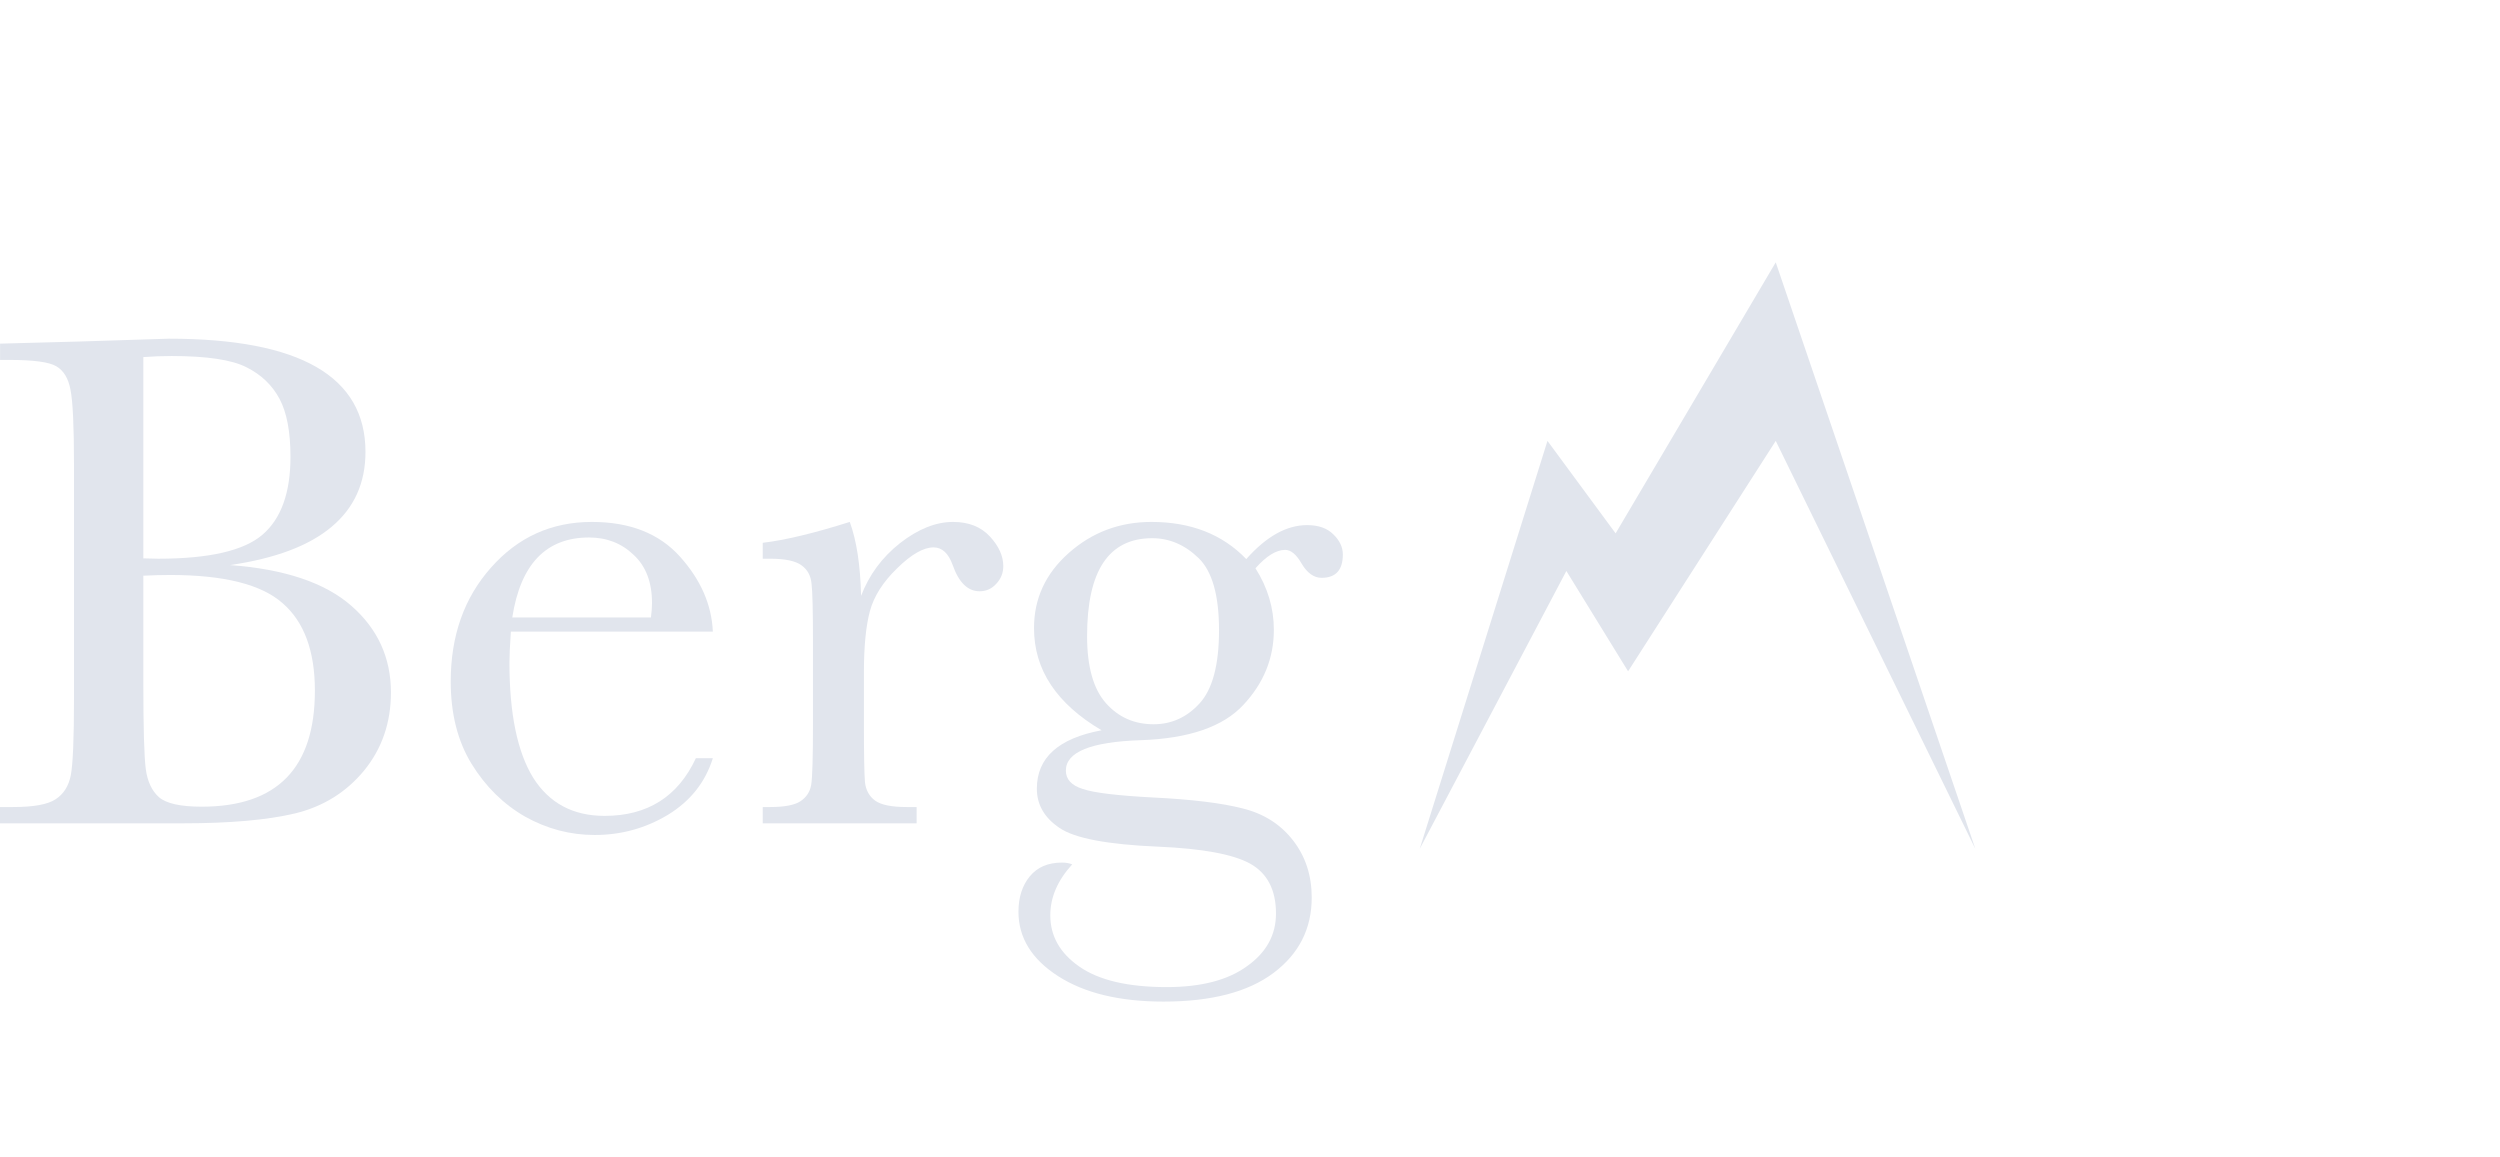 <svg width="162" height="75" viewBox="0 0 162 75" fill="none" xmlns="http://www.w3.org/2000/svg">
<g clip-path="url(#clip0_1205_6306)">
<path d="M14.903 36.617C18.433 36.877 21.054 37.756 22.766 39.254C24.477 40.751 25.333 42.623 25.333 44.87C25.333 46.825 24.752 48.514 23.591 49.935C22.43 51.341 20.94 52.266 19.121 52.709C17.318 53.137 14.896 53.351 11.855 53.351H-0.34V52.296H0.852C2.182 52.296 3.099 52.128 3.603 51.792C4.122 51.456 4.451 50.936 4.588 50.233C4.726 49.515 4.795 47.857 4.795 45.259V30.13C4.795 27.609 4.718 25.981 4.566 25.248C4.428 24.514 4.122 24.01 3.649 23.735C3.19 23.46 2.174 23.323 0.6 23.323H0.004V22.268L5.116 22.131L10.938 21.947C19.434 21.947 23.683 24.392 23.683 29.282C23.683 31.299 22.949 32.919 21.482 34.142C20.03 35.364 17.838 36.19 14.903 36.617ZM9.288 36.182C9.67 36.197 9.99 36.205 10.25 36.205C13.551 36.205 15.805 35.685 17.012 34.646C18.22 33.607 18.823 31.926 18.823 29.603C18.823 27.983 18.586 26.73 18.113 25.844C17.639 24.958 16.928 24.278 15.981 23.804C15.033 23.315 13.414 23.07 11.121 23.07C10.525 23.07 9.914 23.093 9.288 23.139V36.182ZM9.288 37.305V44.228C9.288 47.177 9.341 49.049 9.448 49.844C9.555 50.638 9.838 51.242 10.296 51.654C10.77 52.067 11.694 52.273 13.07 52.273C15.515 52.273 17.349 51.647 18.571 50.394C19.794 49.141 20.405 47.261 20.405 44.755C20.405 42.188 19.709 40.3 18.319 39.093C16.944 37.87 14.514 37.259 11.03 37.259C10.479 37.259 9.899 37.275 9.288 37.305Z" fill="#E1E5ED"/>
<path d="M46.192 40.927H33.104C33.043 41.828 33.012 42.501 33.012 42.944C33.012 46.245 33.524 48.728 34.548 50.394C35.587 52.044 37.131 52.869 39.178 52.869C41.959 52.869 43.931 51.624 45.092 49.133H46.192C45.704 50.692 44.733 51.914 43.281 52.8C41.83 53.672 40.248 54.107 38.537 54.107C36.947 54.107 35.442 53.71 34.021 52.915C32.615 52.105 31.461 50.967 30.559 49.5C29.658 48.033 29.207 46.252 29.207 44.159C29.207 41.194 30.078 38.734 31.82 36.778C33.562 34.806 35.74 33.821 38.353 33.821C40.813 33.821 42.716 34.57 44.061 36.067C45.406 37.565 46.116 39.185 46.192 40.927ZM42.181 40.01C42.227 39.658 42.25 39.345 42.25 39.07C42.25 37.725 41.852 36.686 41.058 35.953C40.279 35.204 39.316 34.829 38.169 34.829C35.389 34.829 33.73 36.556 33.196 40.01H42.181Z" fill="#E1E5ED"/>
<path d="M55.798 38.612C56.318 37.252 57.158 36.113 58.319 35.196C59.496 34.279 60.642 33.821 61.758 33.821C62.767 33.821 63.561 34.134 64.142 34.761C64.723 35.387 65.013 36.029 65.013 36.686C65.013 37.129 64.86 37.511 64.555 37.832C64.264 38.153 63.905 38.314 63.477 38.314C62.713 38.314 62.132 37.748 61.735 36.617C61.46 35.853 61.047 35.471 60.497 35.471C59.84 35.471 59.053 35.922 58.136 36.824C57.22 37.71 56.631 38.635 56.371 39.597C56.111 40.56 55.982 41.882 55.982 43.563V46.91C55.982 48.911 56.005 50.172 56.05 50.692C56.111 51.211 56.333 51.609 56.715 51.884C57.097 52.159 57.777 52.296 58.755 52.296H59.397V53.351H49.426V52.296H49.907C50.824 52.296 51.474 52.174 51.856 51.929C52.253 51.67 52.49 51.31 52.566 50.852C52.642 50.394 52.681 49.079 52.681 46.91V41.614C52.681 39.597 52.65 38.337 52.589 37.832C52.543 37.313 52.329 36.915 51.947 36.64C51.565 36.35 50.885 36.205 49.907 36.205H49.426V35.173C50.862 35.005 52.742 34.554 55.065 33.821C55.508 35.028 55.752 36.625 55.798 38.612Z" fill="#E1E5ED"/>
<path d="M80.758 36.228C82.057 34.761 83.371 34.027 84.7 34.027C85.434 34.027 85.999 34.226 86.397 34.623C86.81 35.02 87.016 35.456 87.016 35.93C87.016 36.938 86.558 37.443 85.64 37.443C85.136 37.443 84.7 37.129 84.334 36.503C83.998 35.922 83.646 35.632 83.279 35.632C82.699 35.632 82.057 36.029 81.354 36.824C82.148 38.077 82.546 39.406 82.546 40.812C82.546 42.646 81.889 44.266 80.574 45.672C79.26 47.093 77.045 47.857 73.927 47.964C70.687 48.071 69.068 48.728 69.068 49.935C69.068 50.501 69.434 50.898 70.168 51.127C70.886 51.372 72.399 51.555 74.706 51.677C77.228 51.8 79.169 52.036 80.529 52.388C81.889 52.724 82.974 53.412 83.784 54.451C84.594 55.49 84.999 56.728 84.999 58.164C84.999 60.182 84.173 61.809 82.523 63.047C80.873 64.285 78.496 64.903 75.394 64.903C72.552 64.903 70.275 64.354 68.563 63.253C66.852 62.153 65.996 60.762 65.996 59.081C65.996 58.149 66.241 57.385 66.729 56.789C67.219 56.193 67.914 55.895 68.816 55.895C69.06 55.895 69.281 55.933 69.48 56.01C68.532 57.049 68.059 58.149 68.059 59.31C68.059 60.655 68.686 61.763 69.939 62.634C71.207 63.52 73.094 63.964 75.601 63.964C77.831 63.964 79.566 63.513 80.804 62.611C82.057 61.725 82.684 60.586 82.684 59.196C82.684 57.668 82.125 56.59 81.01 55.964C79.895 55.352 77.908 54.986 75.05 54.864C71.765 54.726 69.633 54.321 68.655 53.649C67.677 52.992 67.188 52.143 67.188 51.104C67.188 49.102 68.586 47.842 71.383 47.322C69.931 46.466 68.838 45.488 68.105 44.388C67.371 43.288 67.004 42.058 67.004 40.697C67.004 38.787 67.753 37.167 69.251 35.838C70.764 34.493 72.552 33.821 74.615 33.821C77.167 33.821 79.214 34.623 80.758 36.228ZM70.443 41.225C70.443 43.196 70.848 44.64 71.658 45.557C72.468 46.474 73.499 46.932 74.752 46.932C75.914 46.932 76.907 46.482 77.732 45.58C78.573 44.663 78.993 43.081 78.993 40.835C78.993 38.573 78.55 37.015 77.663 36.159C76.777 35.303 75.776 34.875 74.661 34.875C73.255 34.875 72.2 35.403 71.497 36.457C70.794 37.511 70.443 39.101 70.443 41.225Z" fill="#E1E5ED"/>
<path fill-rule="evenodd" clip-rule="evenodd" d="M115.068 17L128 55L115.068 28.57L105.5 43.5L101.5 37L92 55L100.276 28.57L104.692 34.562L115.068 17Z" fill="#E1E5ED"/>
</g>
<defs>
<clipPath id="clip0_1205_6306">
<rect width="162" height="75" fill="white"/>
</clipPath>
</defs>
</svg>
